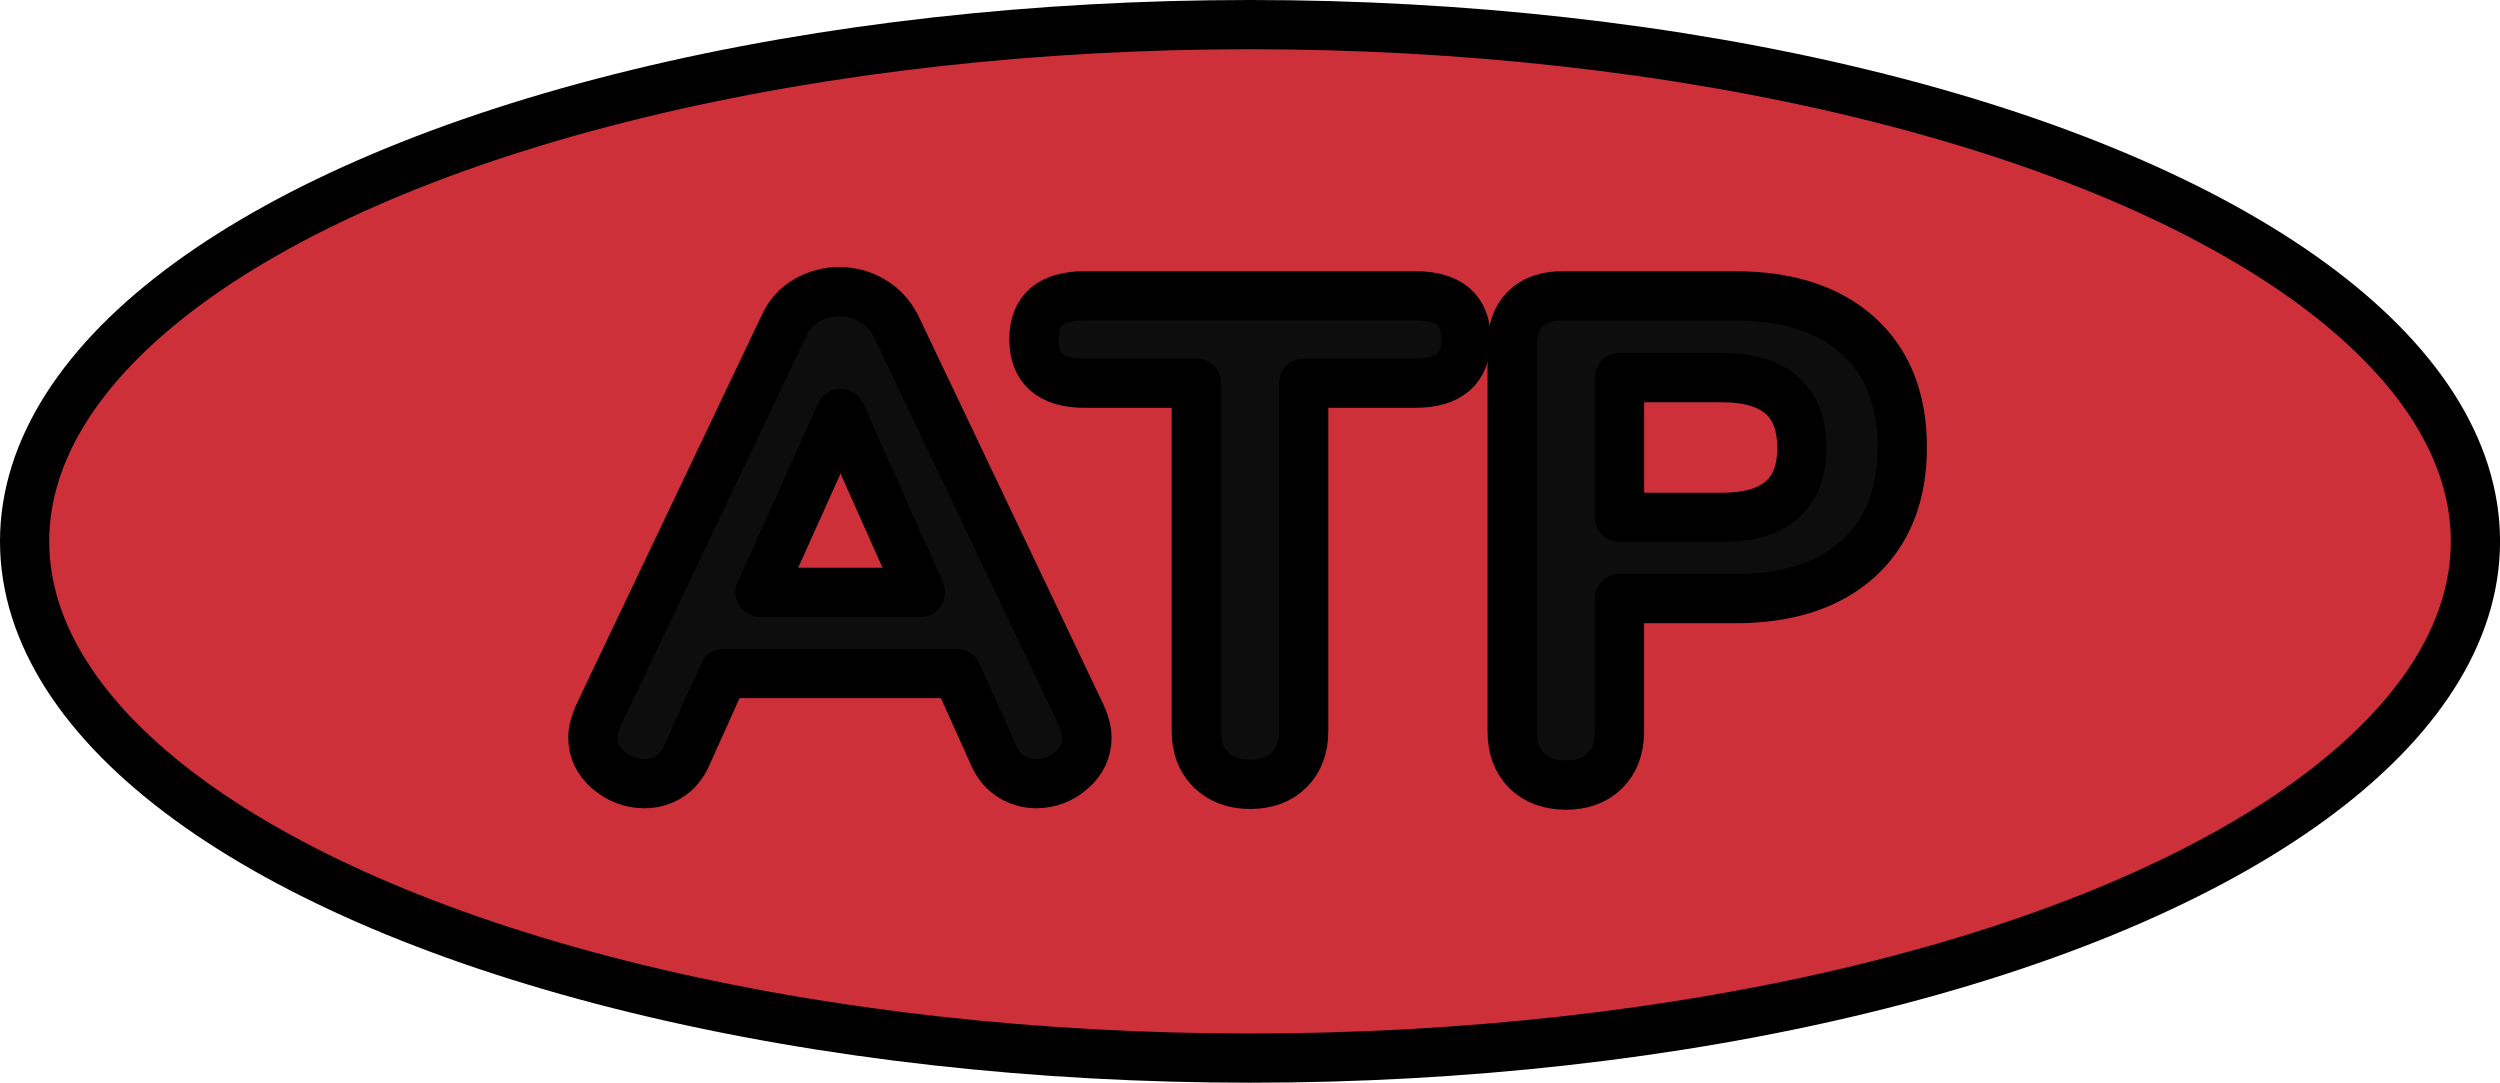 <?xml version="1.0" encoding="utf-8"?>
<!-- Generator: Adobe Illustrator 22.0.0, SVG Export Plug-In . SVG Version: 6.00 Build 0)  -->
<svg version="1.1" id="Layer_1" xmlns="http://www.w3.org/2000/svg" xmlns:xlink="http://www.w3.org/1999/xlink" x="0px" y="0px"
	 width="50.789px" height="21.996px" viewBox="0 0 50.789 21.996" enable-background="new 0 0 50.789 21.996" xml:space="preserve">
<g>
	<ellipse id="_changecolor" fill="#CD3038" cx="25.395" cy="10.998" rx="24.895" ry="10.498"/>
	
		<ellipse fill="none" stroke="#000000" stroke-linecap="round" stroke-linejoin="round" stroke-miterlimit="10" cx="25.395" cy="10.998" rx="24.895" ry="10.498"/>
	<g>
		<path fill="#0D0D0D" stroke="#000000" stroke-linecap="round" stroke-linejoin="round" stroke-miterlimit="10" d="M22.082,14.984
			c0,0.261-0.105,0.482-0.315,0.664c-0.209,0.181-0.449,0.272-0.72,0.272c-0.176,0-0.345-0.049-0.503-0.147
			c-0.158-0.098-0.28-0.245-0.363-0.44l-0.742-1.65h-4.738l-0.742,1.65c-0.083,0.196-0.203,0.342-0.356,0.44
			c-0.154,0.098-0.324,0.147-0.511,0.147c-0.27,0-0.512-0.091-0.726-0.272c-0.215-0.182-0.322-0.404-0.322-0.664
			c0-0.131,0.038-0.28,0.111-0.447l3.775-7.927c0.102-0.223,0.256-0.394,0.461-0.51c0.206-0.117,0.424-0.175,0.658-0.175
			c0.242,0,0.466,0.061,0.671,0.182c0.205,0.122,0.363,0.289,0.476,0.503l3.774,7.927C22.045,14.704,22.082,14.853,22.082,14.984z
			 M15.442,12.034h3.257l-1.621-3.635L15.442,12.034z"/>
		<path fill="#0D0D0D" stroke="#000000" stroke-linecap="round" stroke-linejoin="round" stroke-miterlimit="10" d="M24.604,15.641
			c-0.2-0.196-0.3-0.456-0.3-0.783V7.785h-2.265c-0.689,0-1.034-0.299-1.034-0.895c0-0.587,0.345-0.881,1.034-0.881h6.711
			c0.689,0,1.034,0.294,1.034,0.881c0,0.596-0.345,0.895-1.034,0.895h-2.265v7.073c0,0.327-0.098,0.587-0.294,0.783
			c-0.196,0.196-0.462,0.294-0.796,0.294C25.069,15.934,24.805,15.836,24.604,15.641z"/>
		<path fill="#0D0D0D" stroke="#000000" stroke-linecap="round" stroke-linejoin="round" stroke-miterlimit="10" d="M31.014,15.656
			c-0.196-0.196-0.294-0.462-0.294-0.798V7.03c0-0.327,0.089-0.578,0.266-0.755c0.176-0.176,0.428-0.265,0.754-0.265h3.509
			c1.072,0,1.907,0.271,2.503,0.811s0.894,1.295,0.894,2.264s-0.298,1.725-0.894,2.265c-0.596,0.54-1.431,0.811-2.503,0.811h-2.348
			v2.697c0,0.336-0.098,0.602-0.294,0.798s-0.461,0.294-0.796,0.294C31.476,15.949,31.21,15.851,31.014,15.656z M34.971,10.511
			c1.09,0,1.635-0.471,1.635-1.412c0-0.951-0.545-1.427-1.635-1.427h-2.069v2.838H34.971z"/>
	</g>
</g>
</svg>
